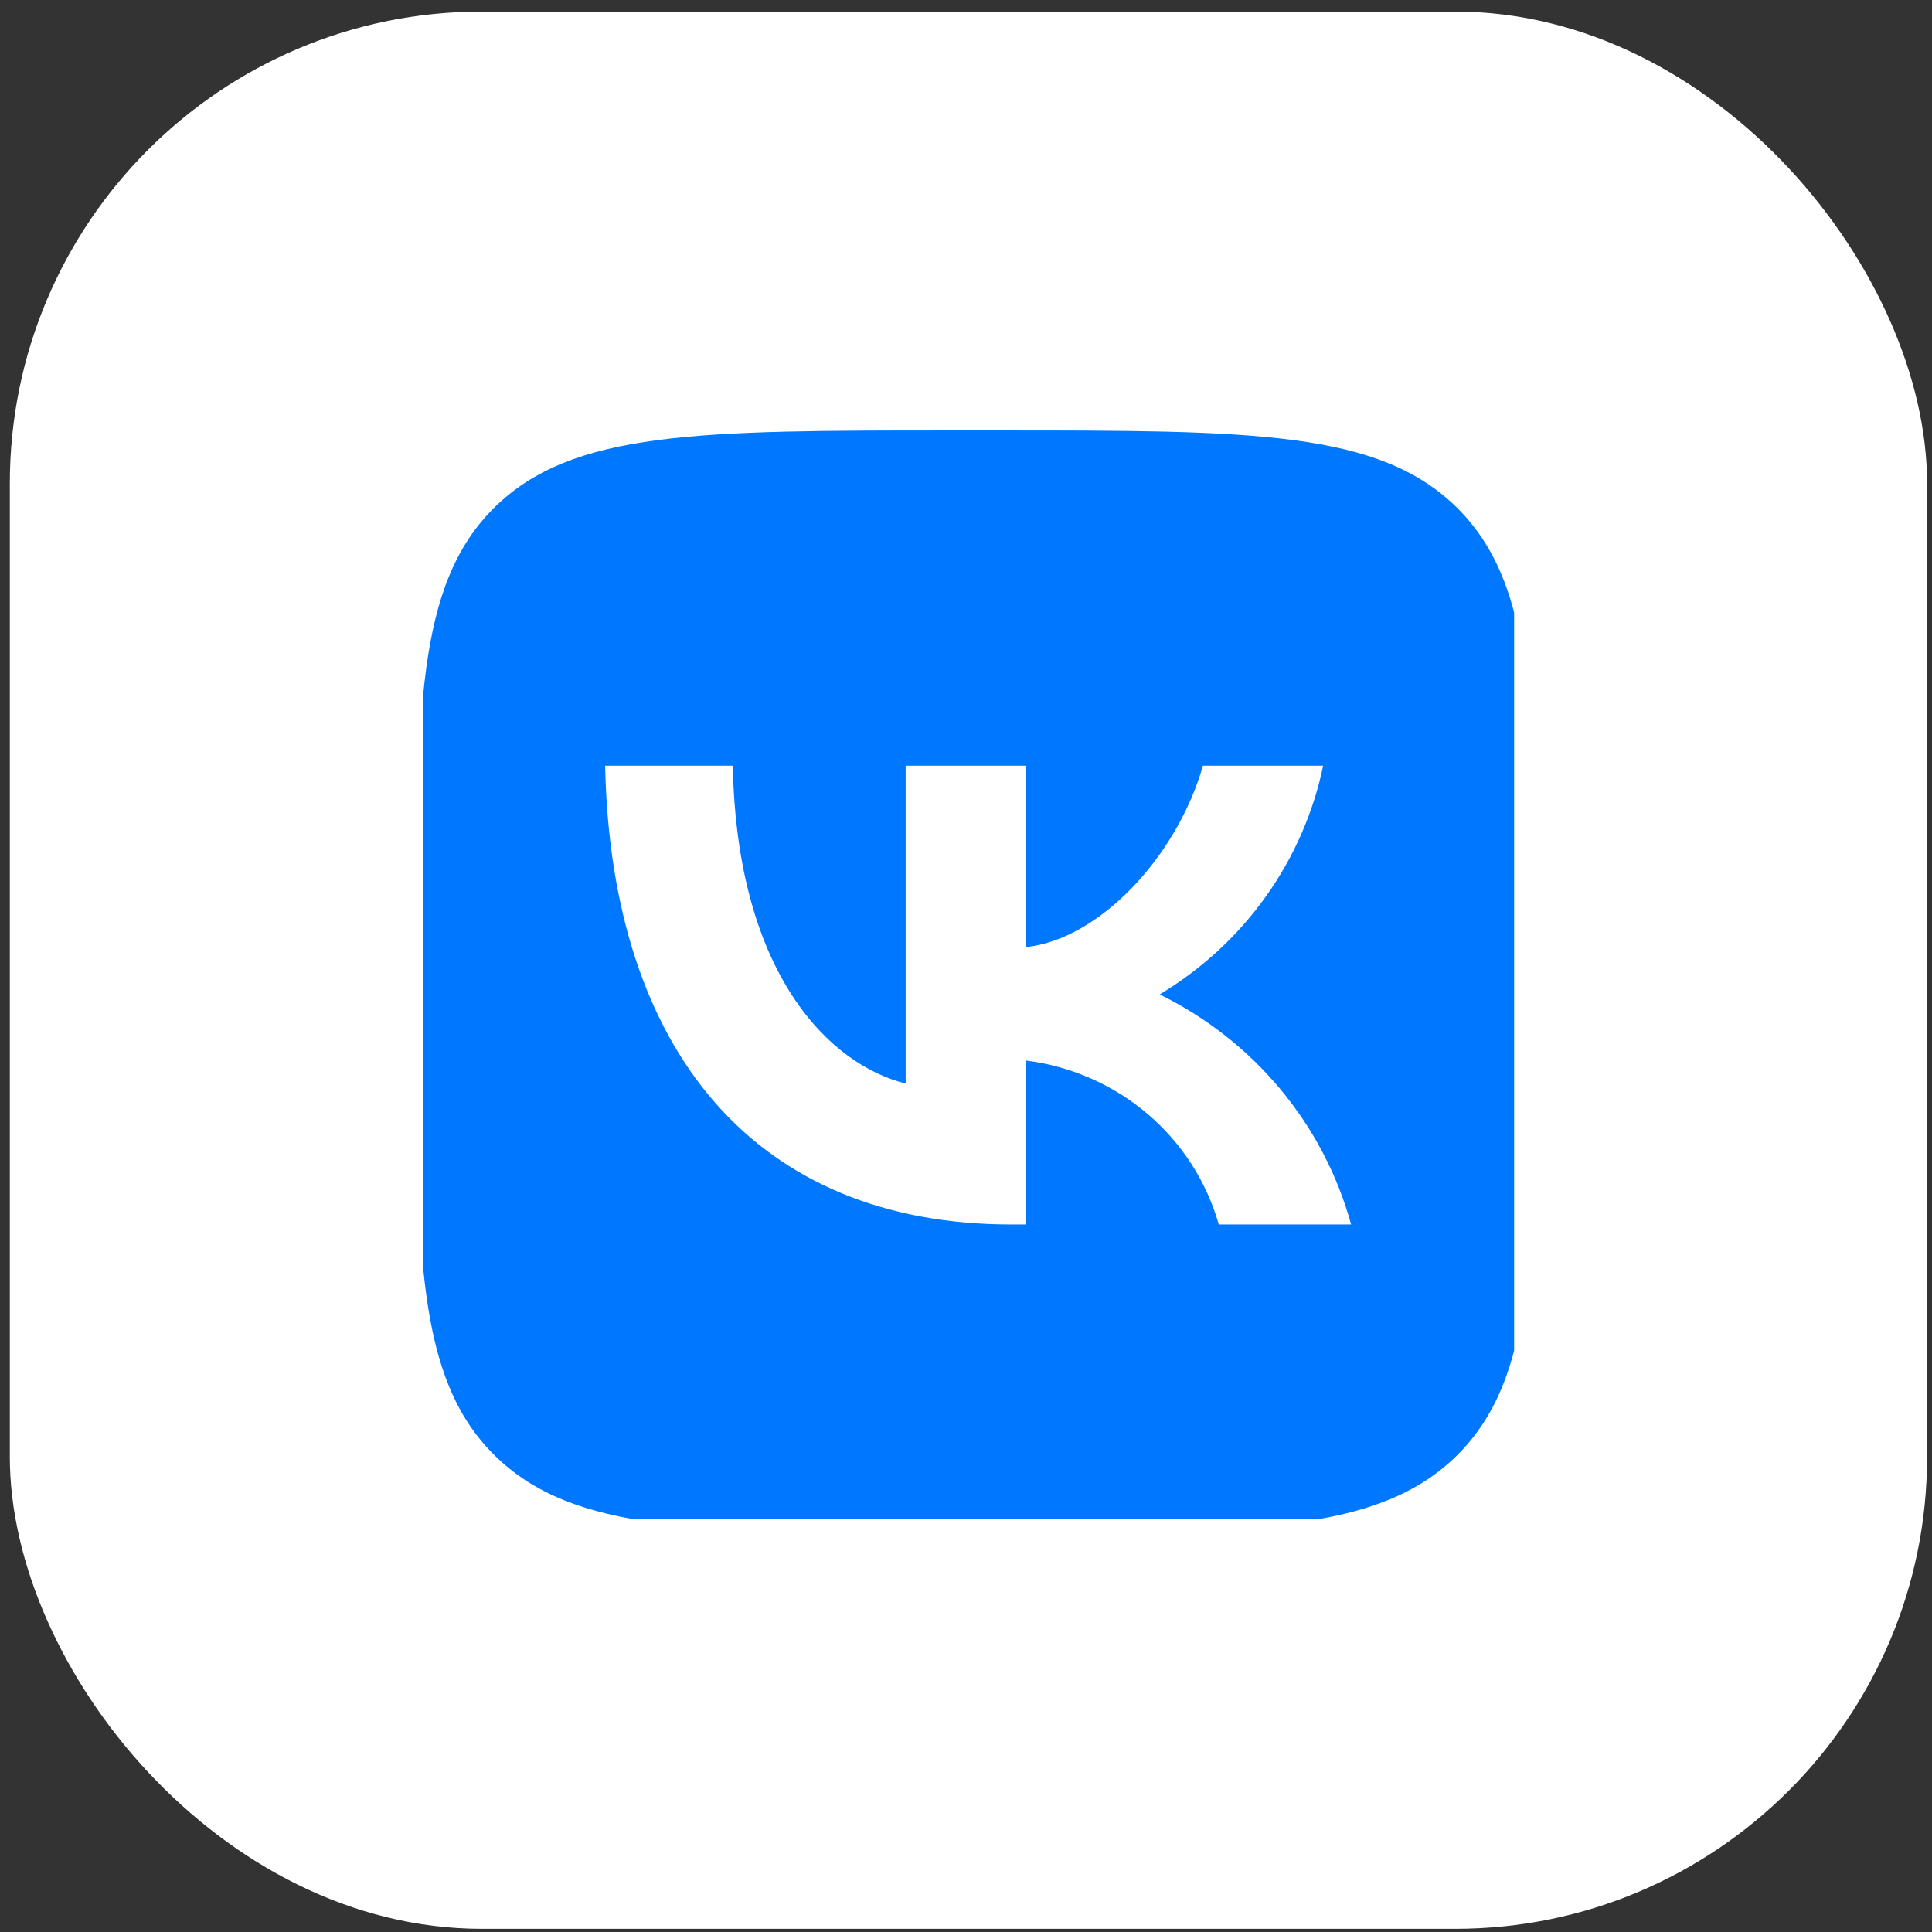 <svg viewBox="0 0 131 131" fill="none" xmlns="http://www.w3.org/2000/svg">
<rect x="0" y="0" width="131" height="131" fill="#333333" stroke="none"/>
<rect x="0.666" y="0.785" width="130" height="130" rx="32" fill="white"/>
<g clip-path="url(#clip0_606_623)">
<path d="M64.571 103.921H67.731C84.918 103.921 93.48 103.921 98.787 98.69C104.063 93.458 104.063 84.989 104.063 68.111V64.935C104.063 48.12 104.063 39.651 98.787 34.419C93.48 29.188 84.886 29.188 67.731 29.188H64.571C47.384 29.188 38.822 29.188 33.514 34.419C28.238 39.651 28.238 48.12 28.238 64.998V68.174C28.238 84.989 28.238 93.458 33.546 98.69C38.854 103.921 47.447 103.921 64.571 103.921Z" fill="#0077FF"/>
<path d="M68.581 83.027C51.299 83.027 41.442 71.35 41.031 51.919H49.688C49.972 66.181 56.354 72.222 61.409 73.468V51.919H69.56V64.219C74.552 63.69 79.797 58.085 81.566 51.919H89.717C89.051 55.117 87.722 58.145 85.814 60.813C83.905 63.481 81.459 65.733 78.628 67.427C81.788 68.974 84.58 71.165 86.818 73.854C89.056 76.543 90.691 79.67 91.613 83.027H82.64C81.812 80.111 80.129 77.501 77.803 75.523C75.476 73.546 72.609 72.289 69.56 71.91V83.027H68.581Z" fill="white"/>
</g>
<defs>
<clipPath id="clip0_606_623">
<rect width="74" height="74" fill="white" transform="translate(28.666 29)"/>
</clipPath>
</defs>
</svg>
